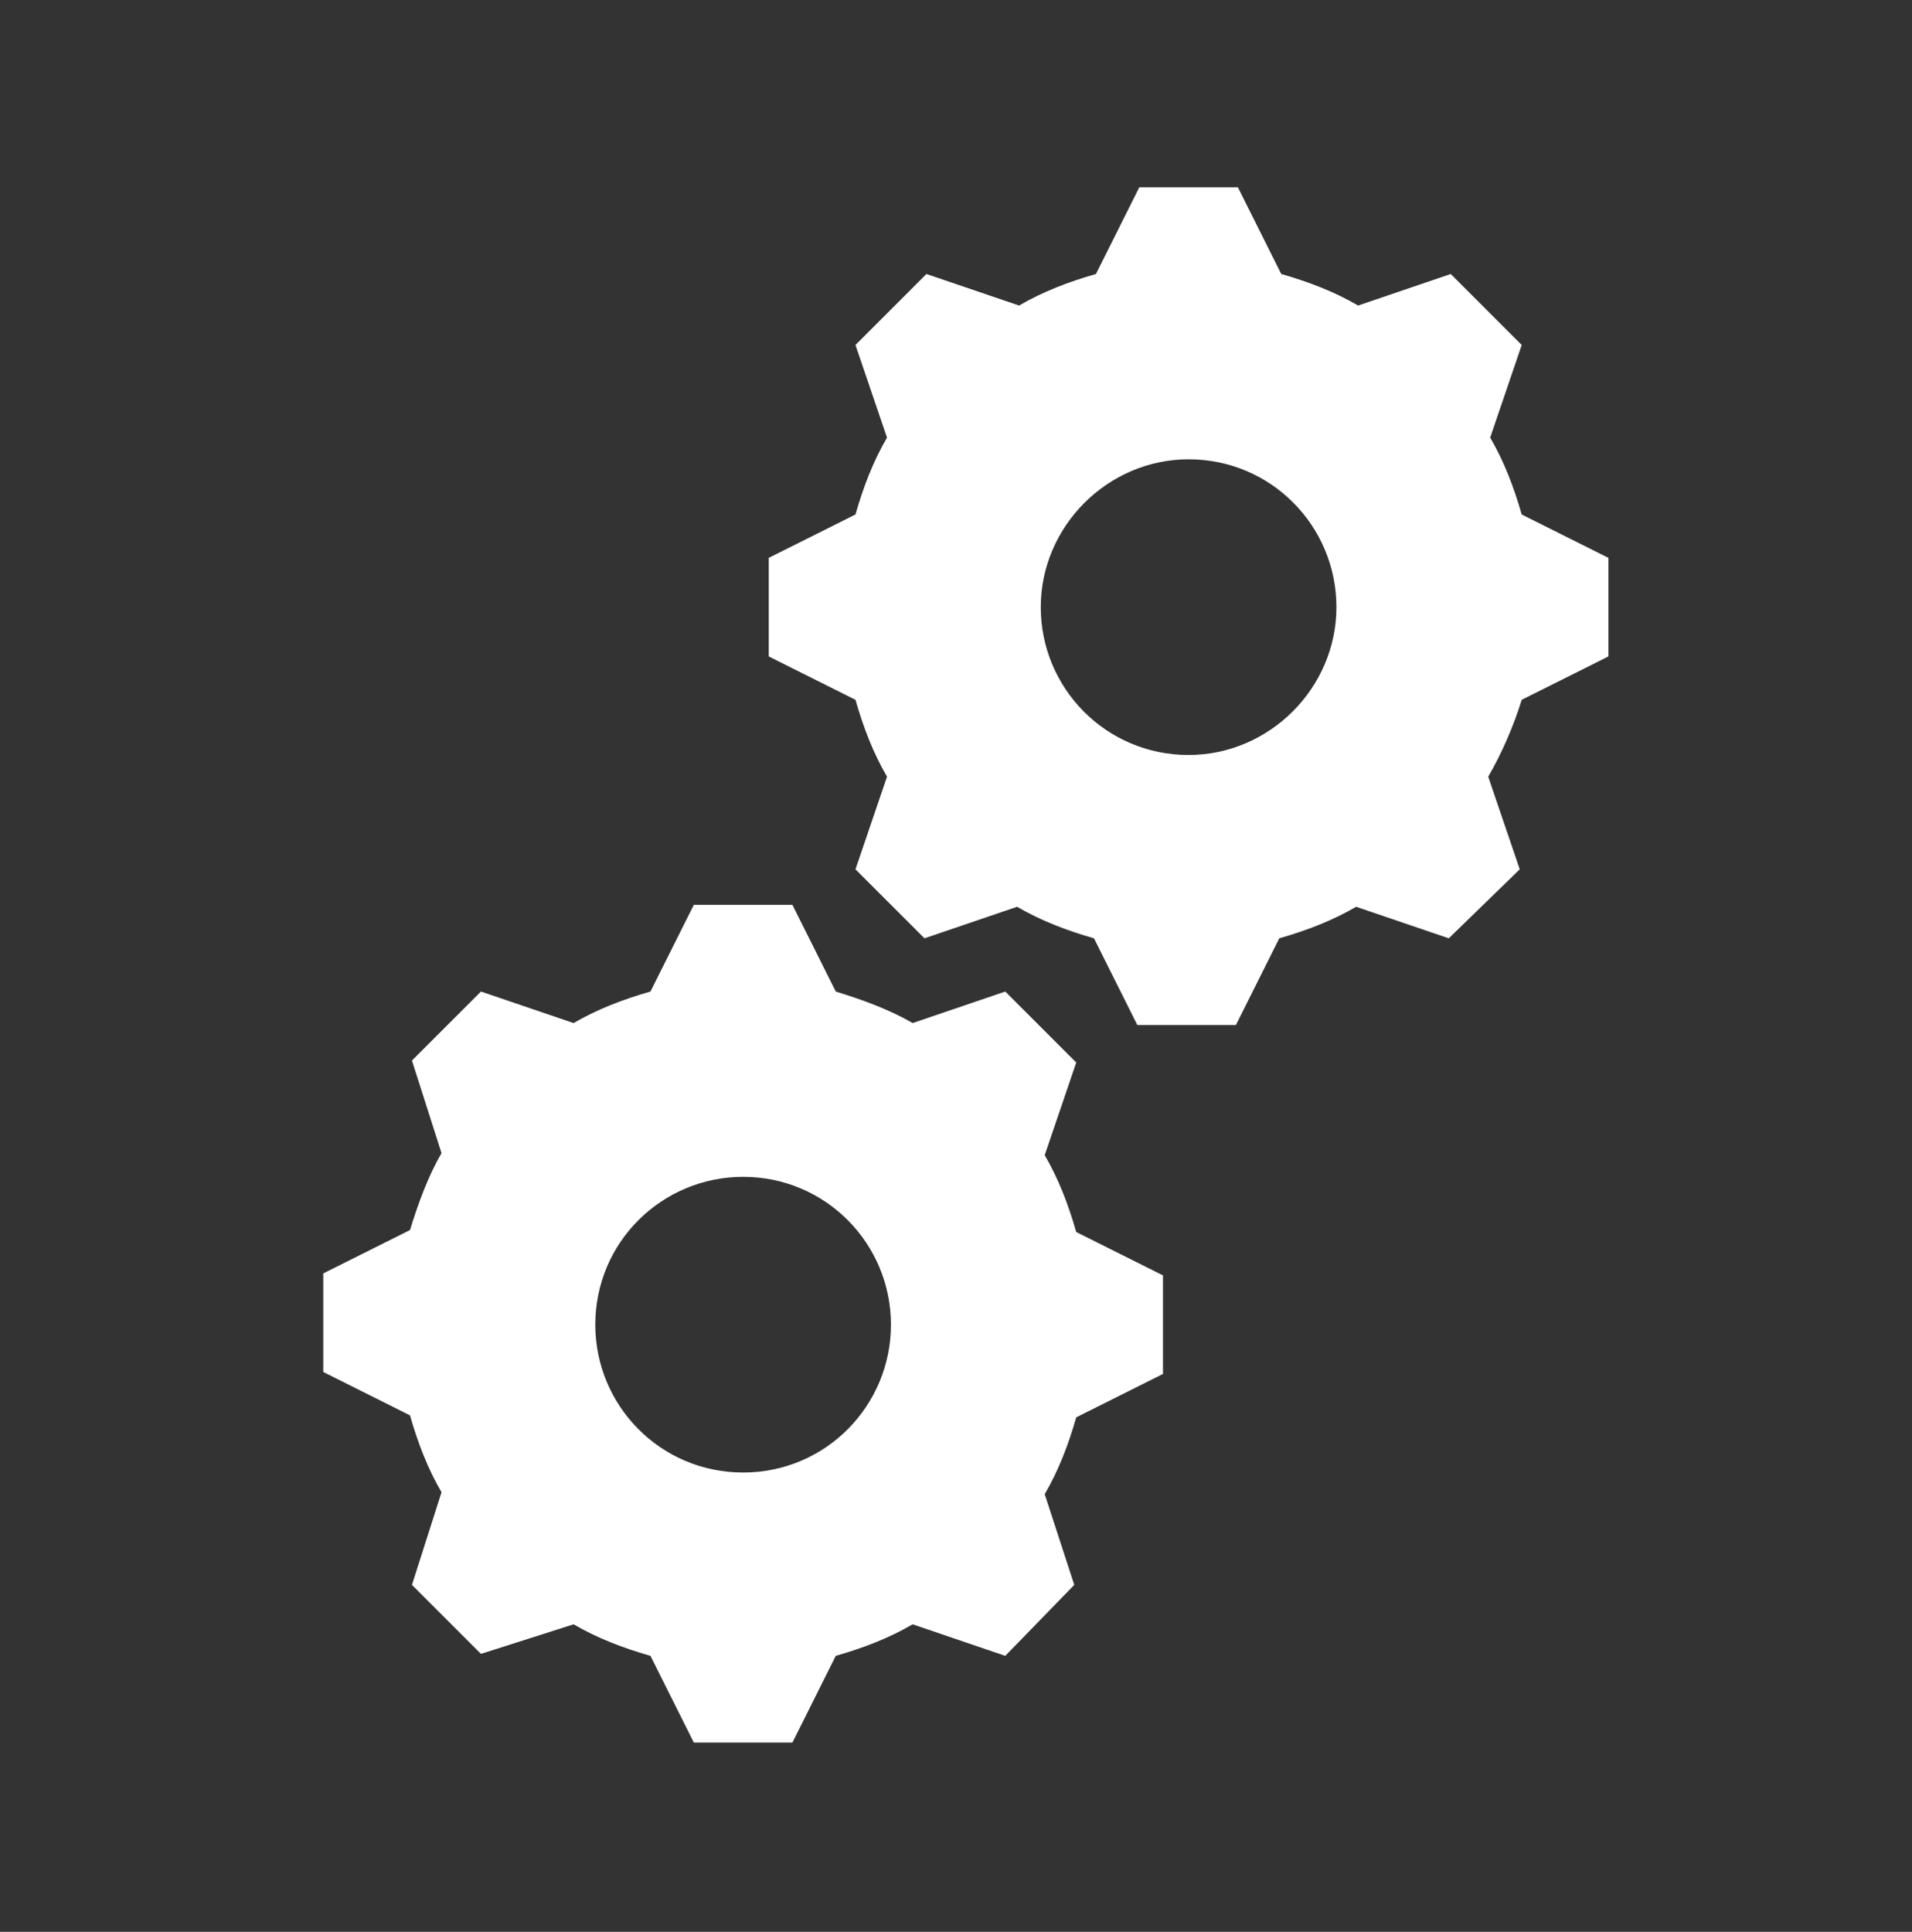 <?xml version="1.0" encoding="UTF-8"?>
<svg xmlns="http://www.w3.org/2000/svg" xmlns:xlink="http://www.w3.org/1999/xlink" width="97" height="98" xml:space="preserve" overflow="hidden">
  <rect width="100%" height="100%" fill="#333333" stroke="none"/>
  <g transform="translate(-557 -394)">
    <g>
      <g>
        <g>
          <g>
            <path d="M617.3 432.3C613.1 432.3 609.8 428.9 609.8 424.8 609.8 420.7 613.2 417.3 617.3 417.3 621.5 417.3 624.8 420.7 624.8 424.8 624.8 428.9 621.4 432.3 617.3 432.3ZM634.2 420.1C633.8 418.7 633.3 417.4 632.6 416.2L634.2 411.5 630.6 407.9 625.9 409.5C624.7 408.8 623.4 408.3 622 407.9L619.8 403.5 614.8 403.5 612.6 407.9C611.2 408.3 609.9 408.8 608.7 409.5L604 407.9 600.4 411.5 602 416.2C601.3 417.4 600.8 418.7 600.4 420.1L596 422.3 596 427.3 600.4 429.5C600.8 430.9 601.3 432.2 602 433.4L600.4 438.1 603.9 441.6 608.6 440C609.8 440.7 611.1 441.2 612.5 441.6L614.7 446 619.7 446 621.9 441.6C623.3 441.2 624.6 440.7 625.8 440L630.5 441.6 634.1 438.1 632.5 433.4C633.2 432.2 633.8 430.8 634.2 429.5L638.6 427.3 638.6 422.3 634.2 420.1Z" fill="#FFFFFF" fill-rule="nonzero" fill-opacity="1"></path>
            <path d="M594.7 468.7C590.5 468.7 587.2 465.3 587.2 461.2 587.2 457 590.6 453.7 594.7 453.7 598.9 453.7 602.2 457.1 602.2 461.2 602.2 465.3 598.9 468.7 594.7 468.7L594.7 468.7ZM610 452.6 611.6 447.9 608 444.3 603.3 445.9C602.1 445.2 600.7 444.7 599.4 444.3L597.2 439.9 592.2 439.9 590 444.3C588.6 444.7 587.3 445.2 586.1 445.9L581.4 444.3 577.9 447.8 579.4 452.5C578.7 453.7 578.2 455.1 577.8 456.4L573.4 458.6 573.4 463.6 577.8 465.8C578.2 467.2 578.7 468.5 579.4 469.7L577.9 474.4 581.4 477.9 586.1 476.4C587.3 477.1 588.6 477.6 590 478L592.2 482.4 597.2 482.4 599.4 478C600.8 477.6 602.1 477.1 603.3 476.4L608 478 611.5 474.4 610 469.8C610.7 468.6 611.2 467.3 611.6 465.9L616 463.7 616 458.7 611.6 456.5C611.2 455.1 610.7 453.8 610 452.6Z" fill="#FFFFFF" fill-rule="nonzero" fill-opacity="1"></path>
          </g>
        </g>
      </g>
    </g>
  </g>
</svg>
